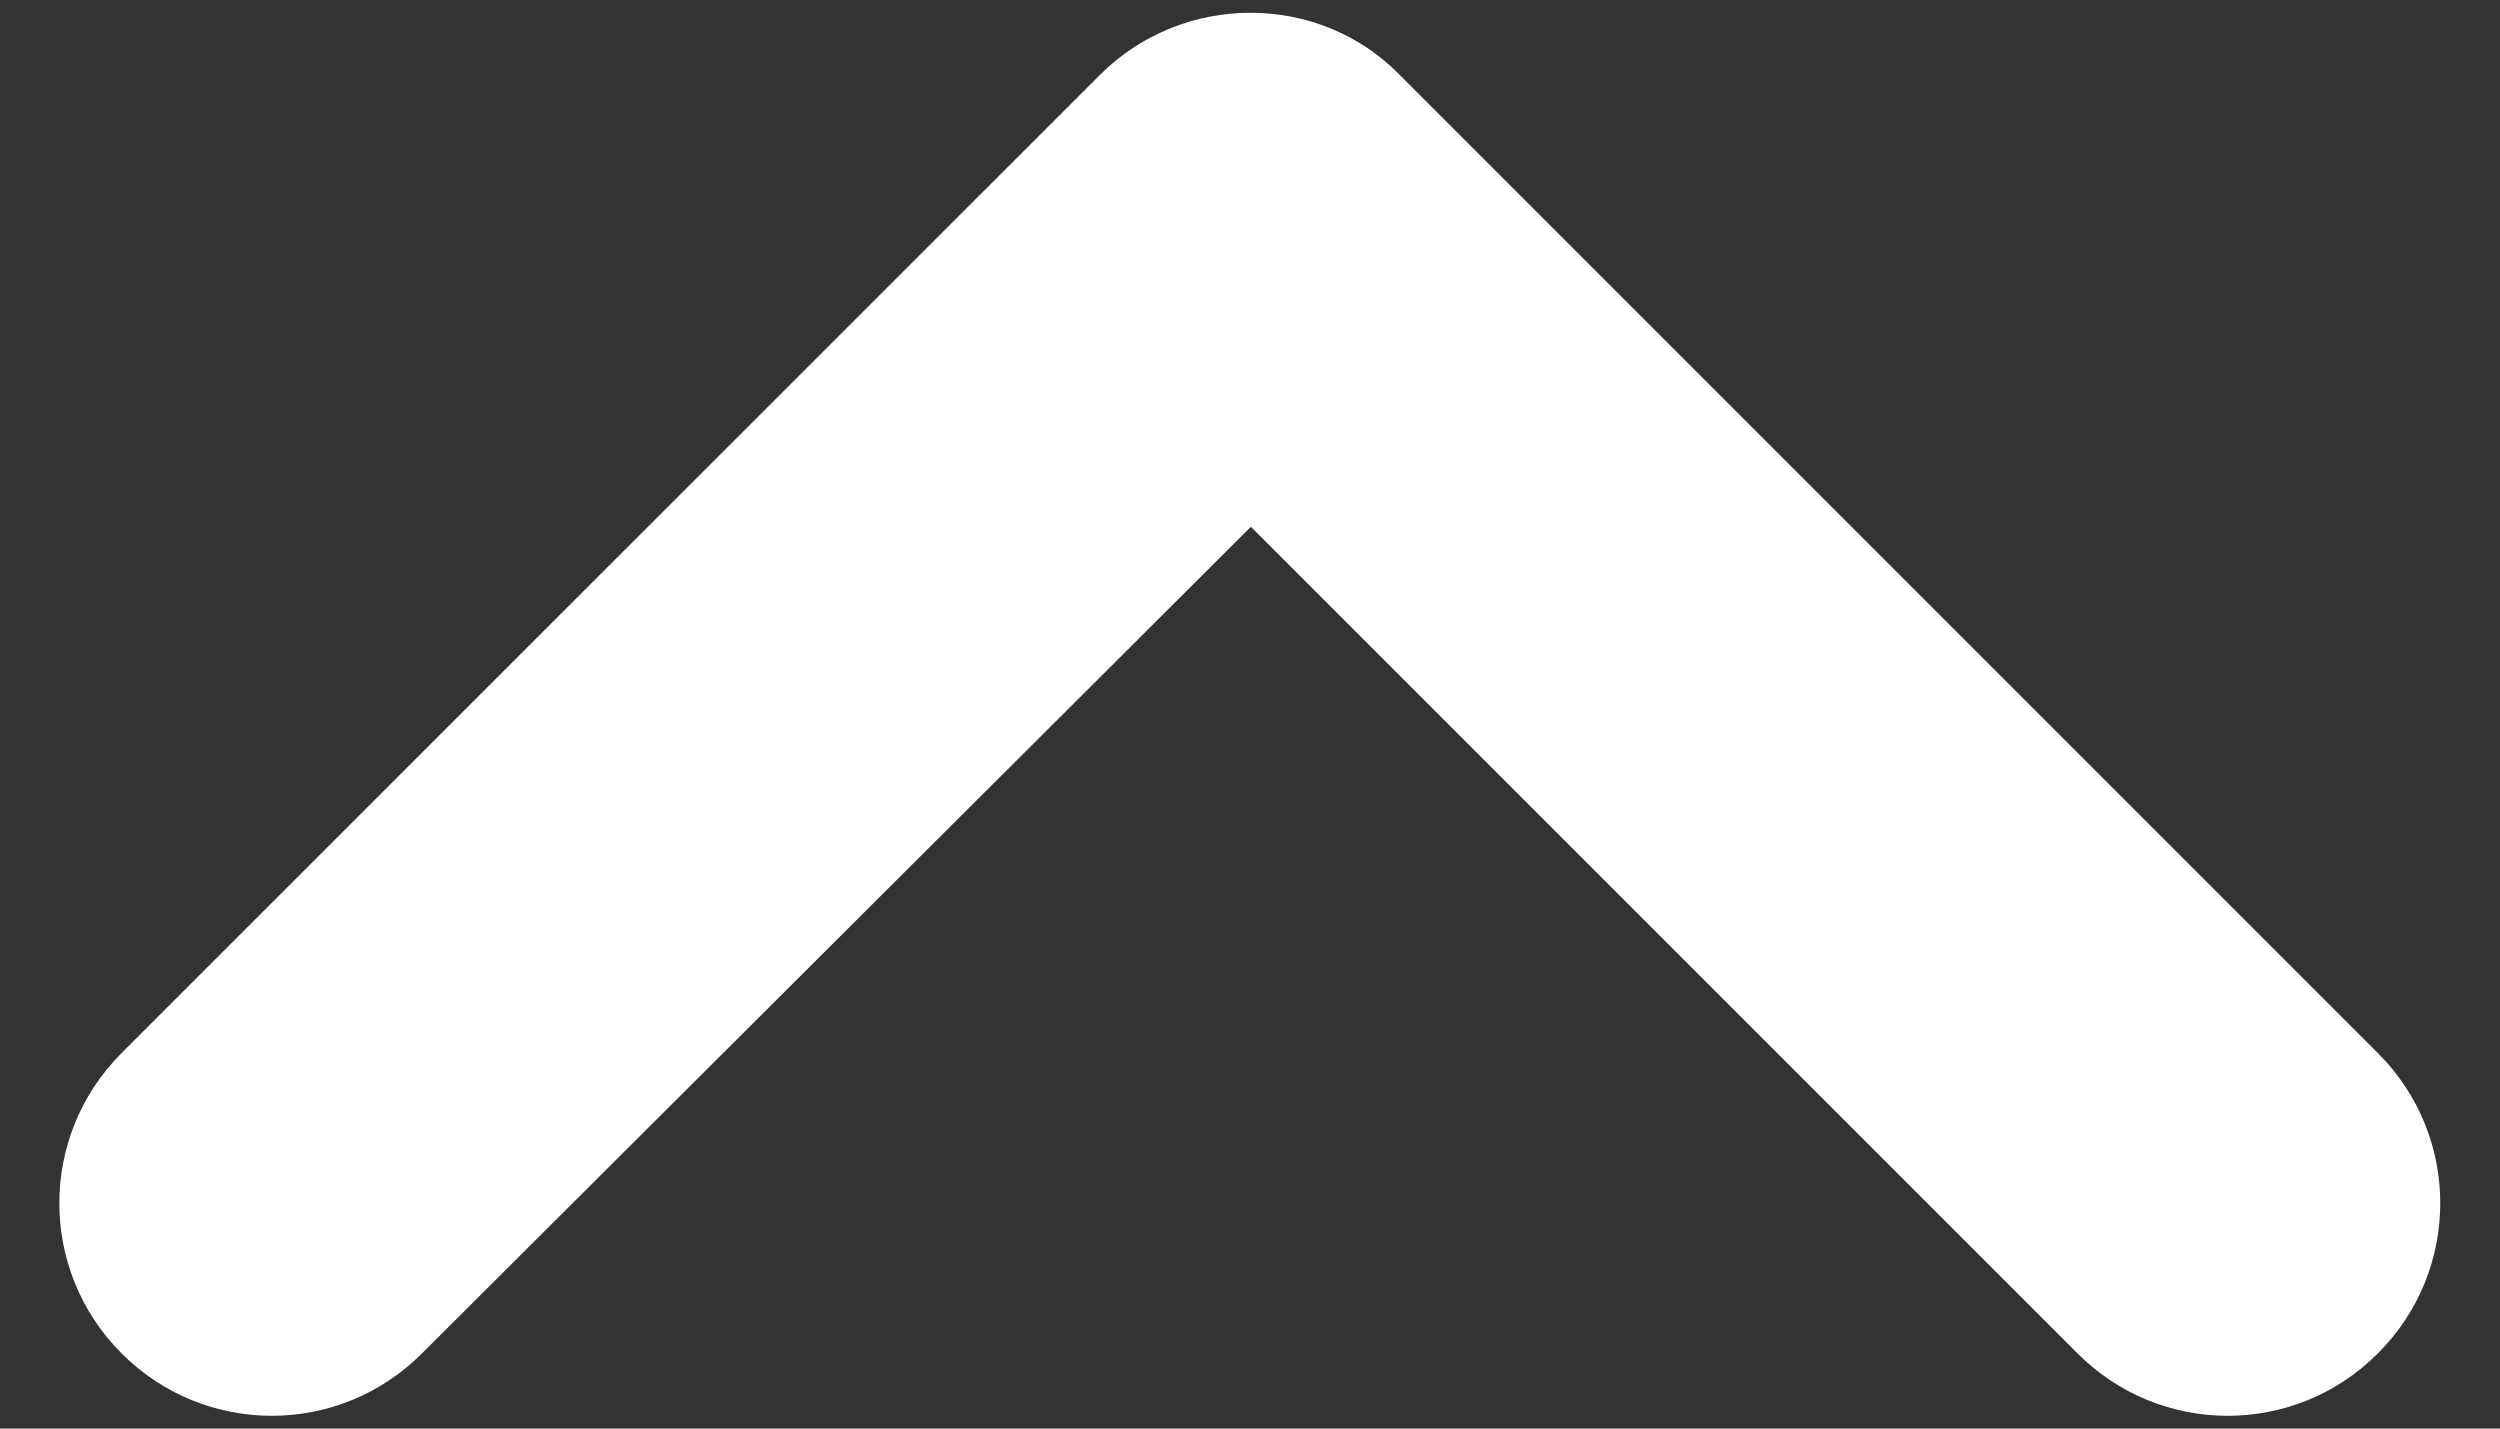 <svg xmlns="http://www.w3.org/2000/svg" width="14" height="8" viewBox="0 0 14 8">
  <rect x="0" y="0" width="14" height="8" fill="#333333" stroke="none"/>
  <path d="M6.158 0.421L0.681 5.897C0.216 6.362 0.216 7.114 0.681 7.579C1.146 8.045 1.898 8.045 2.363 7.579L7.005 2.95L11.634 7.579C12.099 8.045 12.851 8.045 13.316 7.579C13.782 7.114 13.782 6.362 13.316 5.897L7.84 0.421C7.386 -0.045 6.623 -0.045 6.158 0.421Z" fill="white"/>
</svg>
